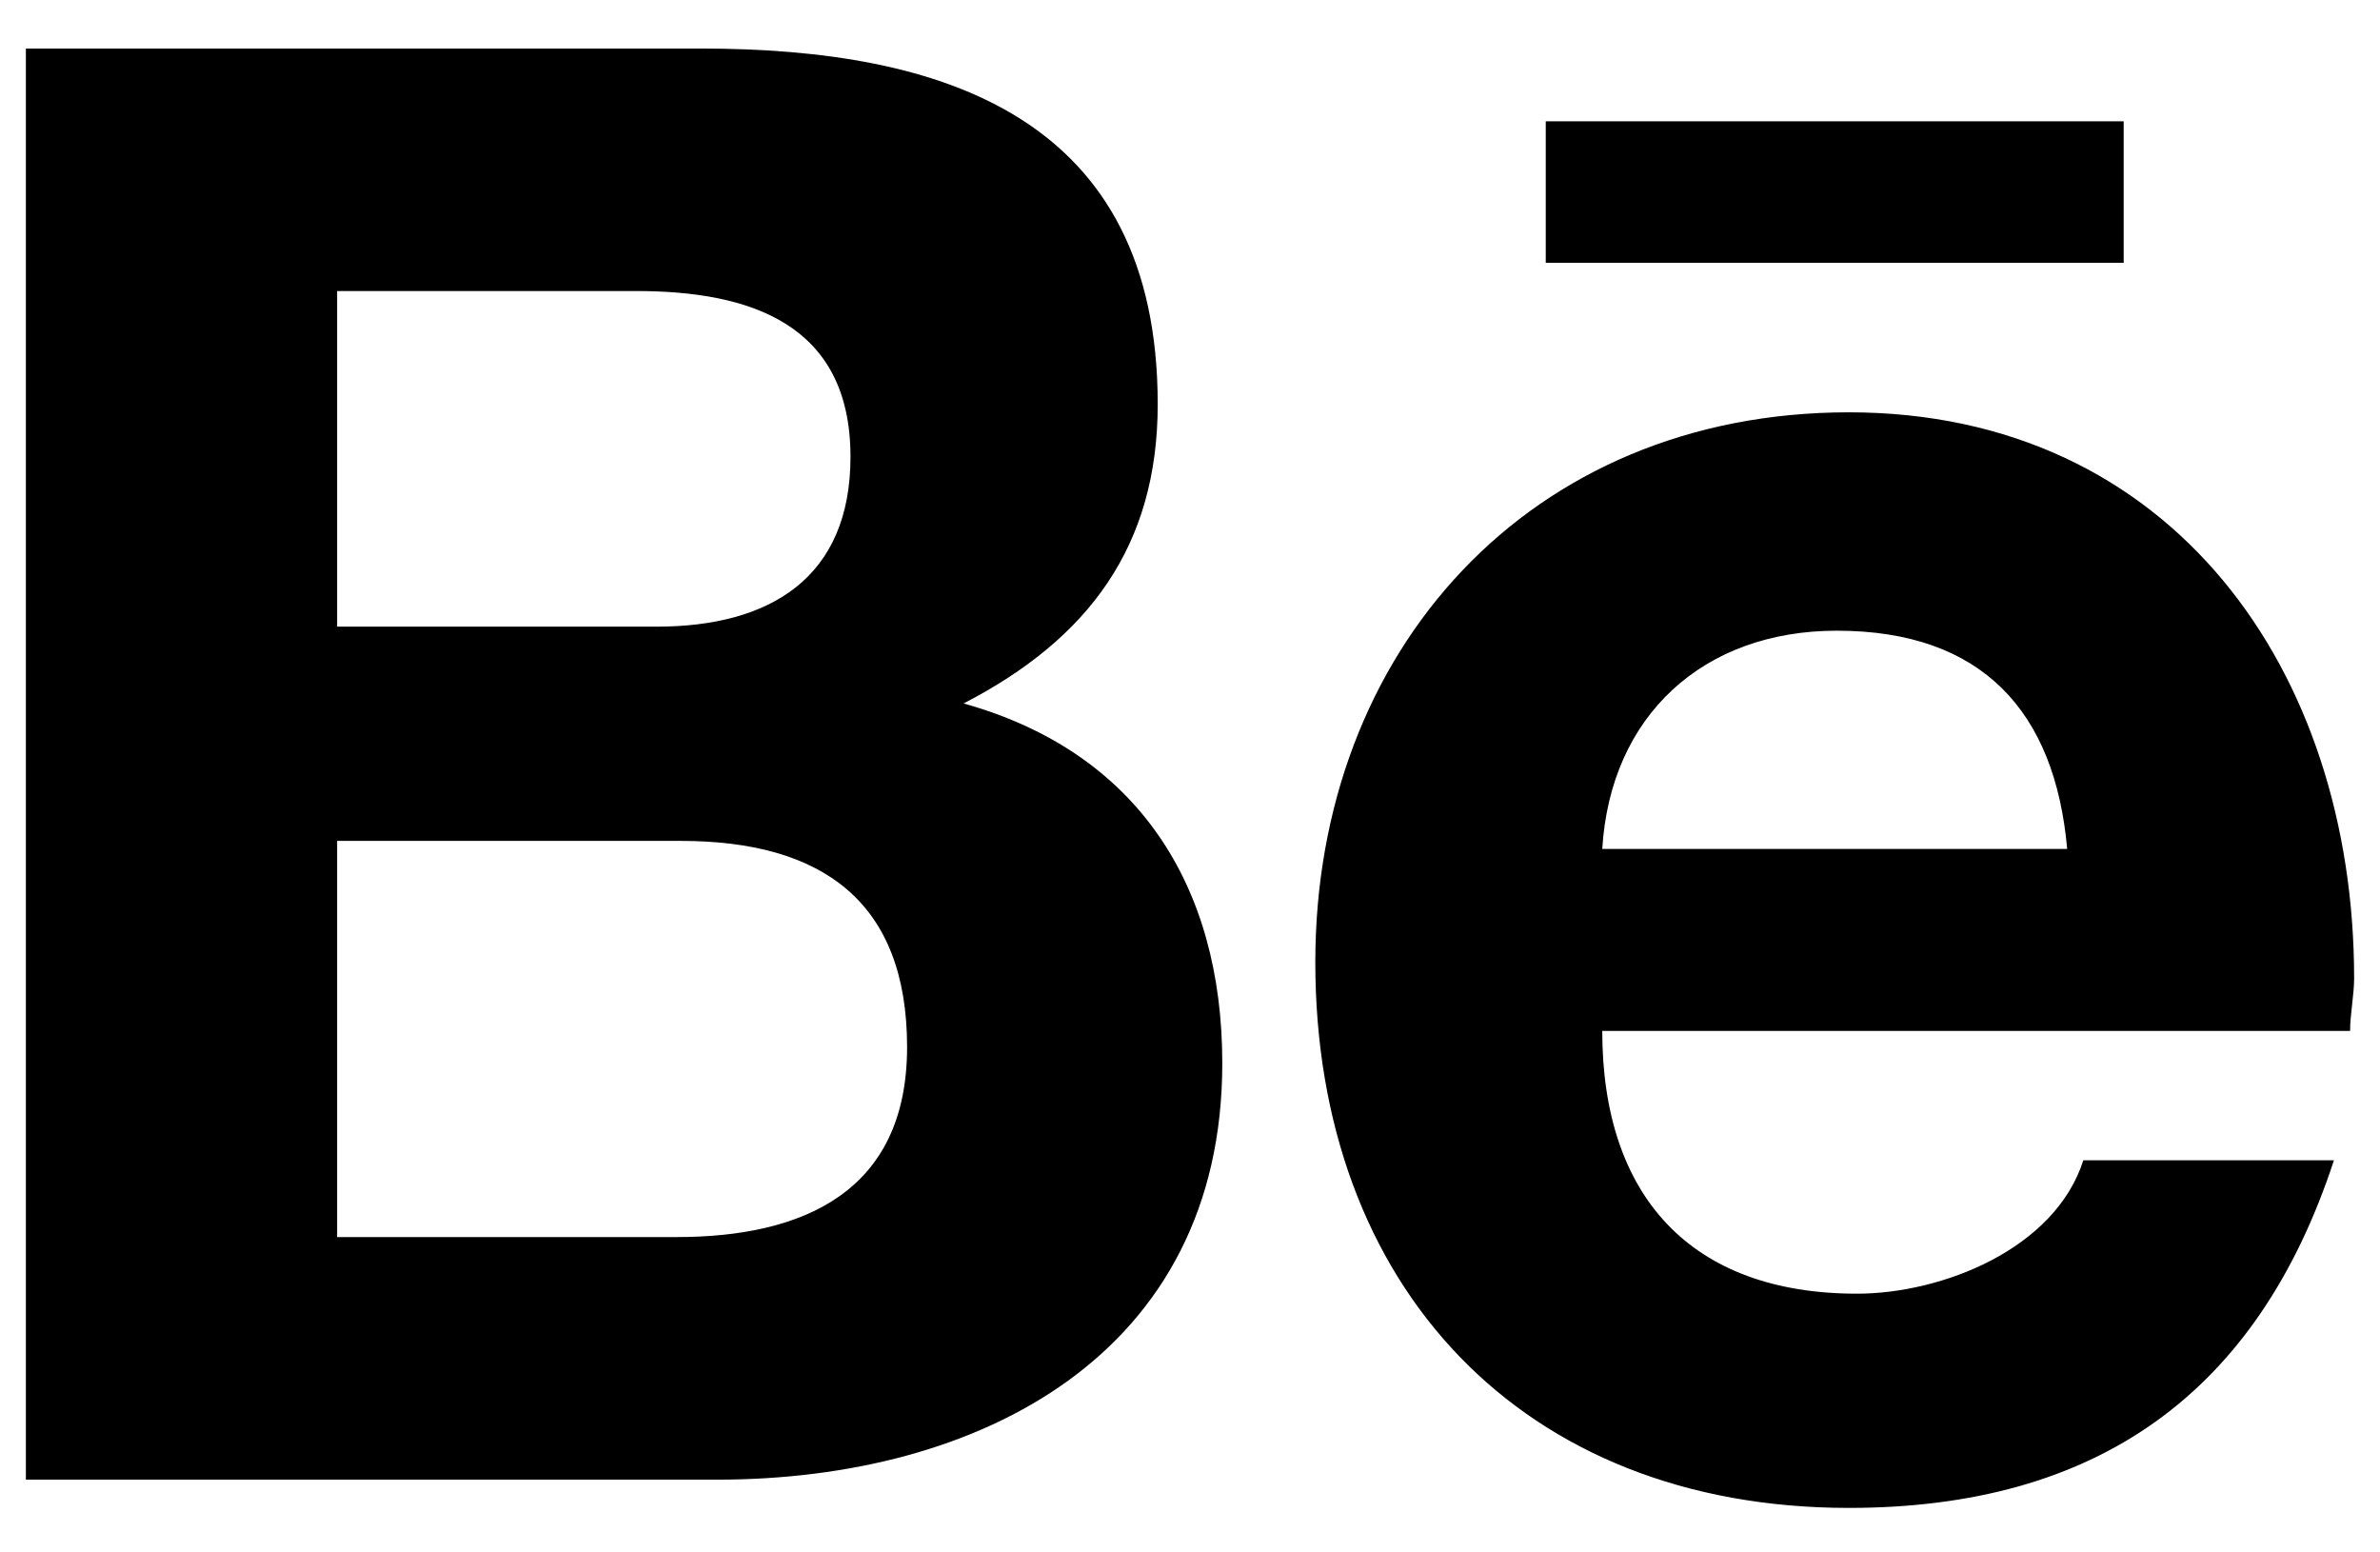 <svg width="23" height="15" viewBox="0 0 23 15" fill="none" xmlns="http://www.w3.org/2000/svg">
<path d="M9.312 6.797C10.523 6.172 11.188 5.273 11.188 3.906C11.188 1.133 9.117 0.469 6.773 0.469H0.25V14.297H6.93C9.469 14.297 11.812 13.086 11.812 10.273C11.812 8.555 10.992 7.266 9.312 6.797ZM3.258 2.812H6.148C7.242 2.812 8.219 3.125 8.219 4.414C8.219 5.586 7.438 6.055 6.344 6.055H3.258V2.812ZM6.539 11.953H3.258V8.125H6.578C7.945 8.125 8.766 8.711 8.766 10.117C8.766 11.523 7.75 11.953 6.539 11.953ZM20.523 2.539V1.172H14.938V2.539H20.523ZM22.75 9.453C22.75 6.484 20.992 3.984 17.867 3.984C14.781 3.984 12.711 6.289 12.711 9.297C12.711 12.422 14.703 14.57 17.867 14.57C20.25 14.57 21.812 13.477 22.555 11.211H20.133C19.859 12.07 18.766 12.5 17.945 12.5C16.344 12.5 15.484 11.562 15.484 9.961H22.711C22.711 9.805 22.75 9.609 22.75 9.453ZM15.484 8.203C15.562 6.914 16.461 6.094 17.75 6.094C19.156 6.094 19.859 6.875 19.977 8.203H15.484Z" fill="black"/>
</svg>
